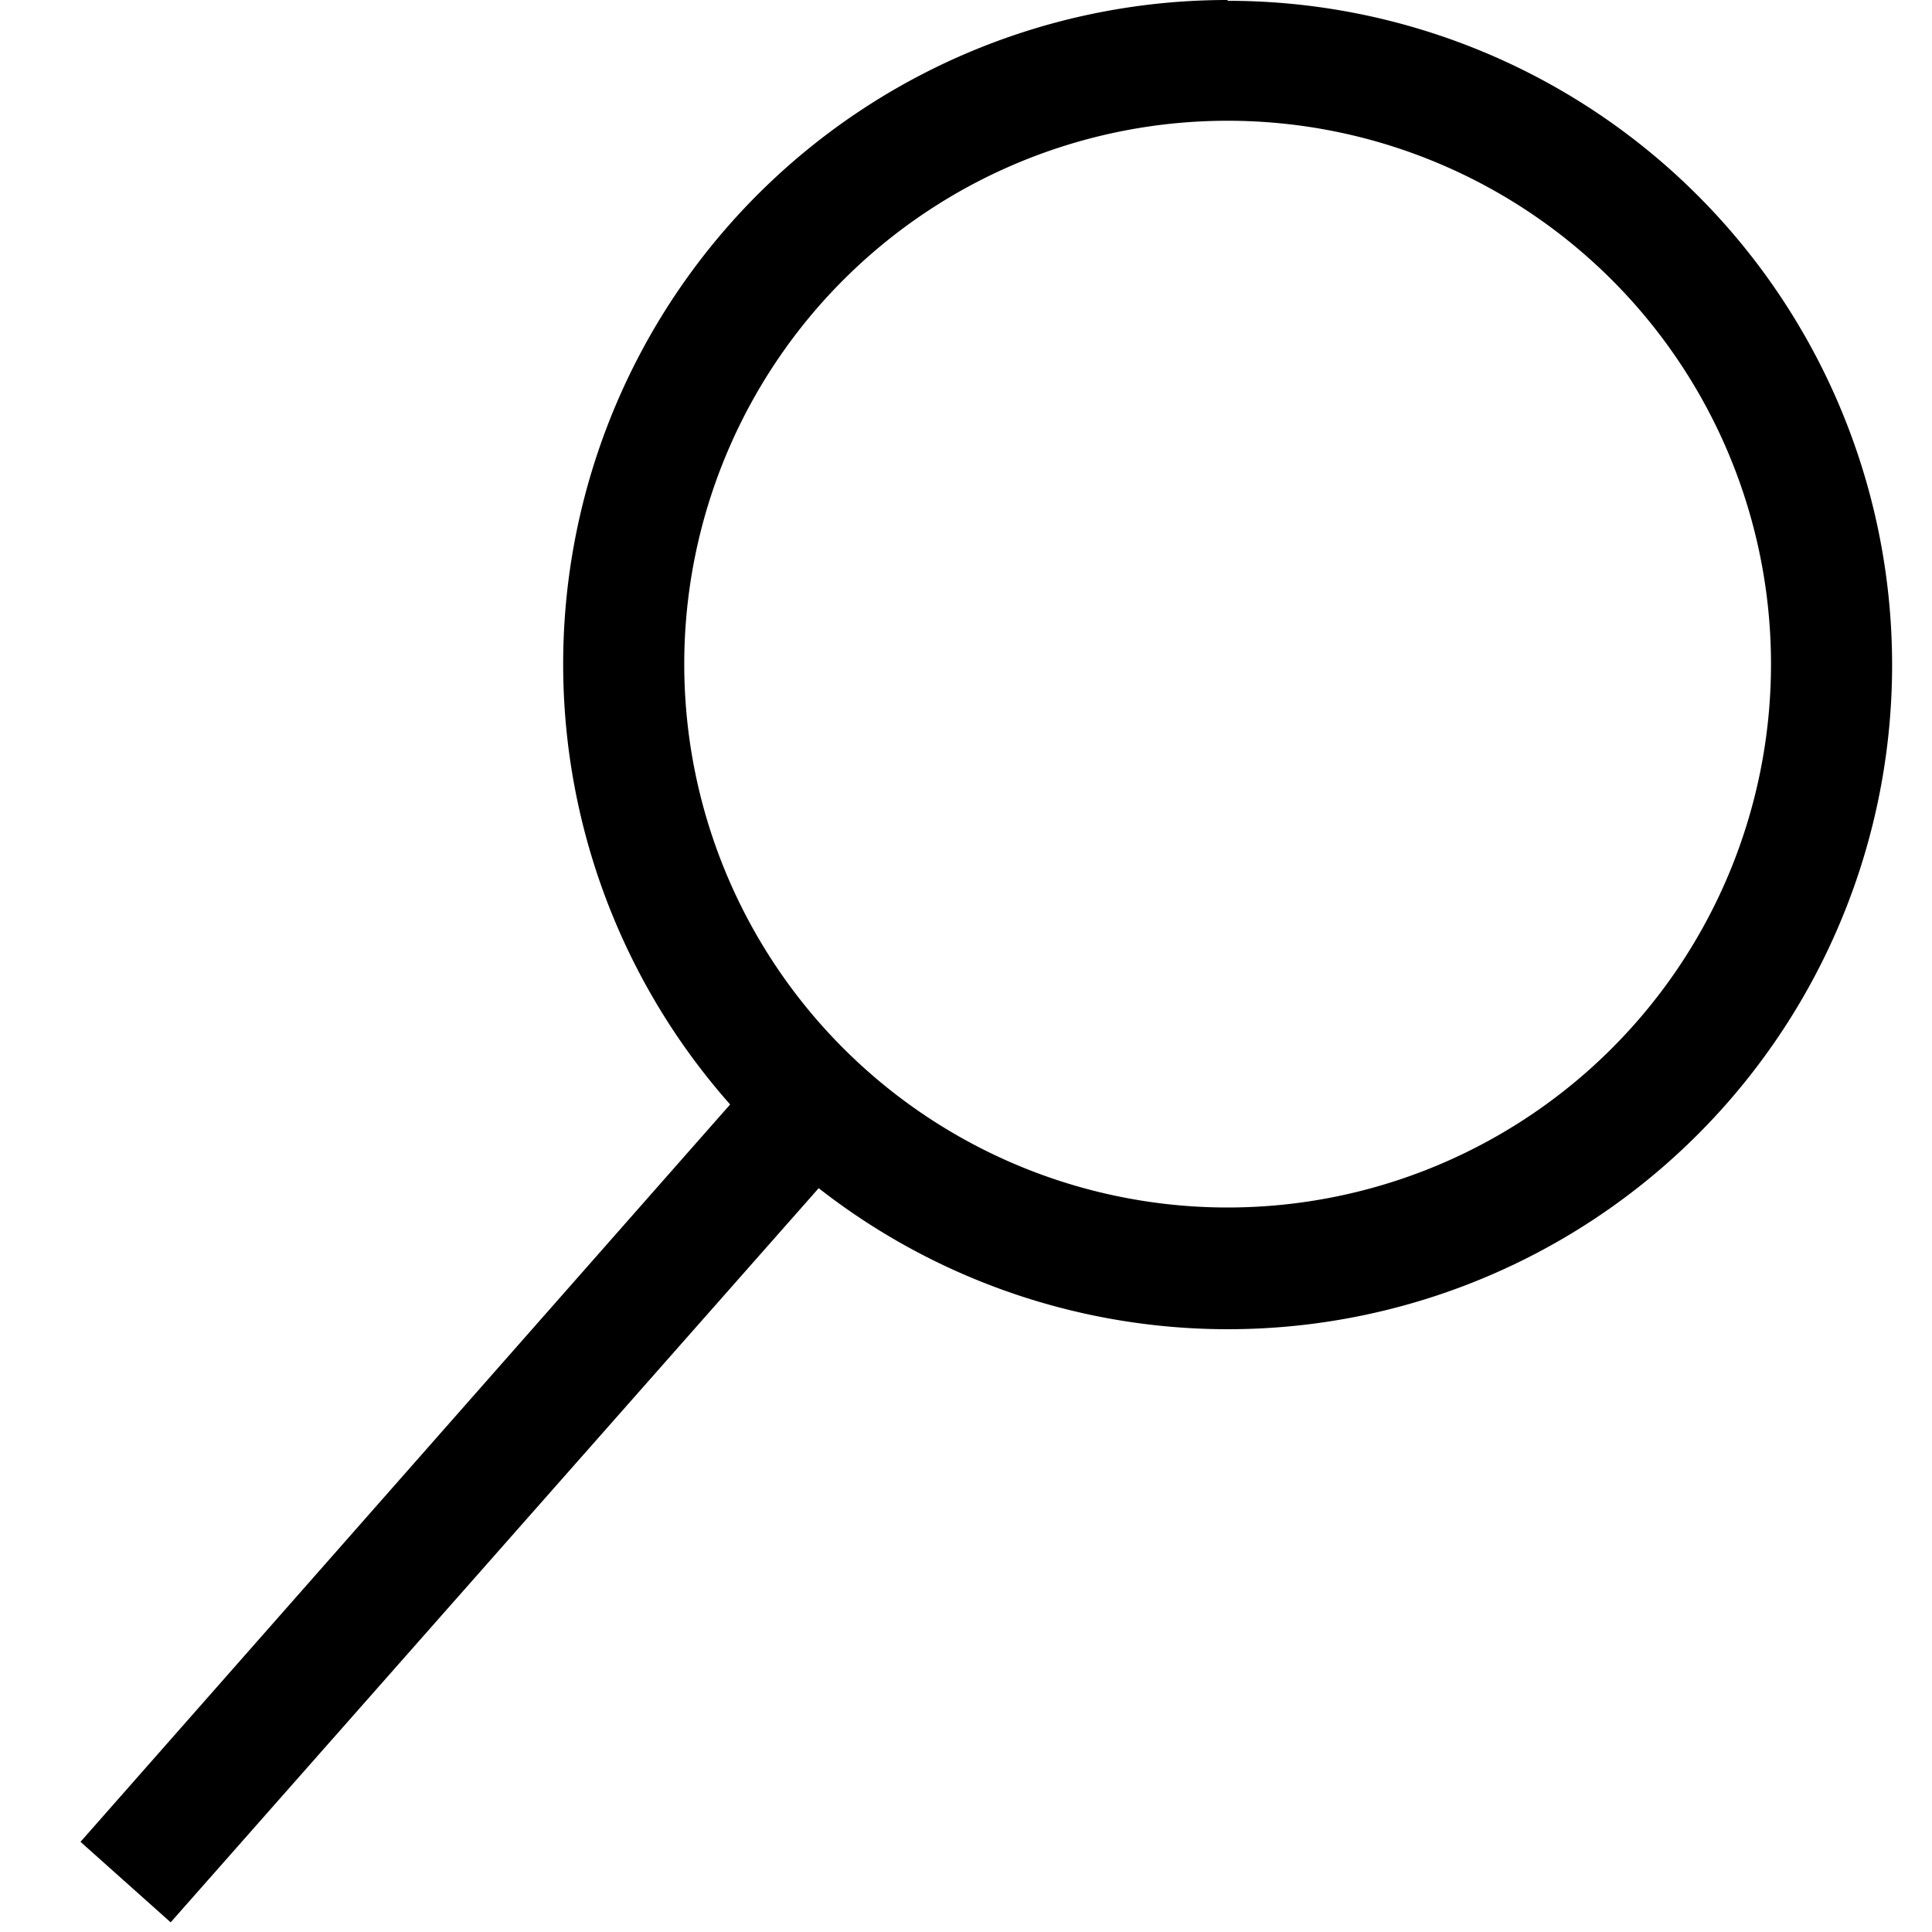 <!--
 *  Copyright (c) Microsoft Corporation. All rights reserved.
 *  Licensed under the MIT License.
-->
<svg width="16" height="16" viewBox="0 0 24 24" xmlns="http://www.w3.org/2000/svg" fill="currentColor"><path d="M15.25 0a8.25 8.25 0 0 0-6.18 13.72L1 22.88l1.12 1 8.05-9.12A8.251 8.251 0 1 0 15.25.01V0zm0 15a6.75 6.75 0 1 1 0-13.5 6.75 6.75 0 0 1 0 13.5z"/></svg>